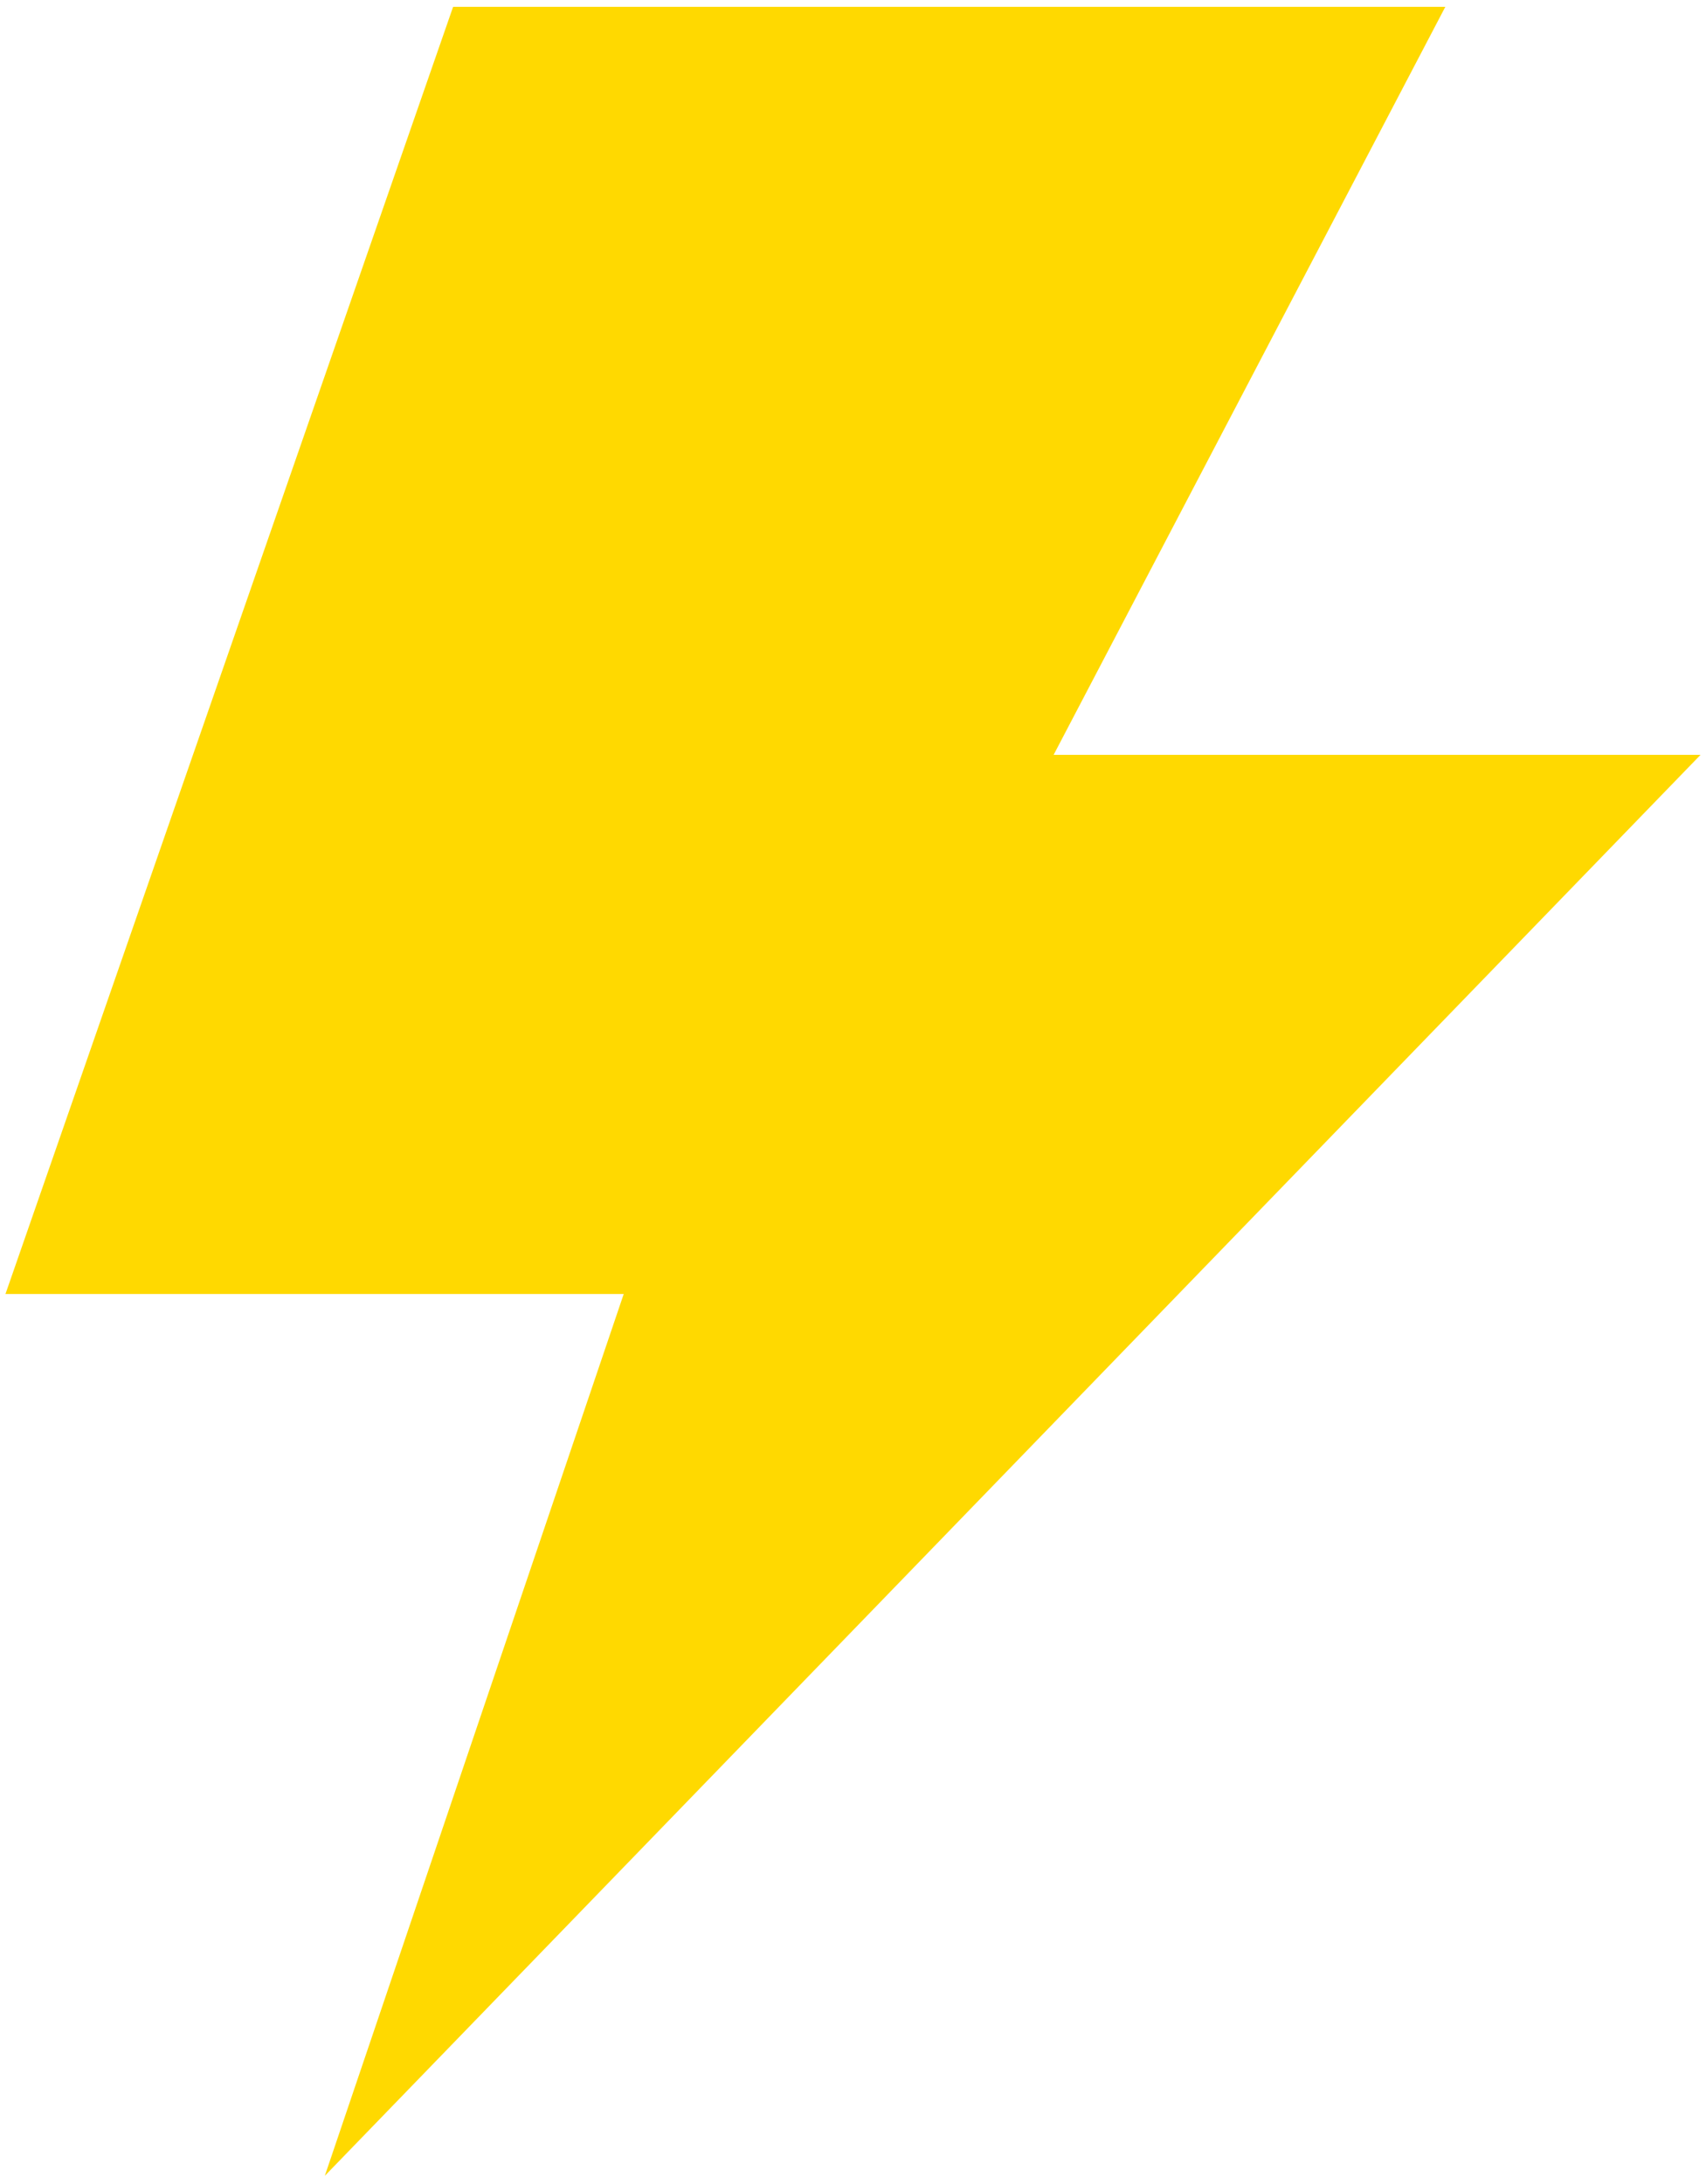 <?xml version="1.0" encoding="UTF-8"?> <!-- Generator: Adobe Illustrator 21.0.0, SVG Export Plug-In . SVG Version: 6.00 Build 0) --> <svg xmlns="http://www.w3.org/2000/svg" xmlns:xlink="http://www.w3.org/1999/xlink" id="Слой_1" x="0px" y="0px" viewBox="0 0 125 160" style="enable-background:new 0 0 125 160;" xml:space="preserve"> <style type="text/css"> .st0{fill:#FFD900;} </style> <path class="st0" d="M124.6,55.3H77.2l28.7-54.8H33.2L0.4,94.8h45.3l-21.9,64.6L124.6,55.3z"></path> </svg> 